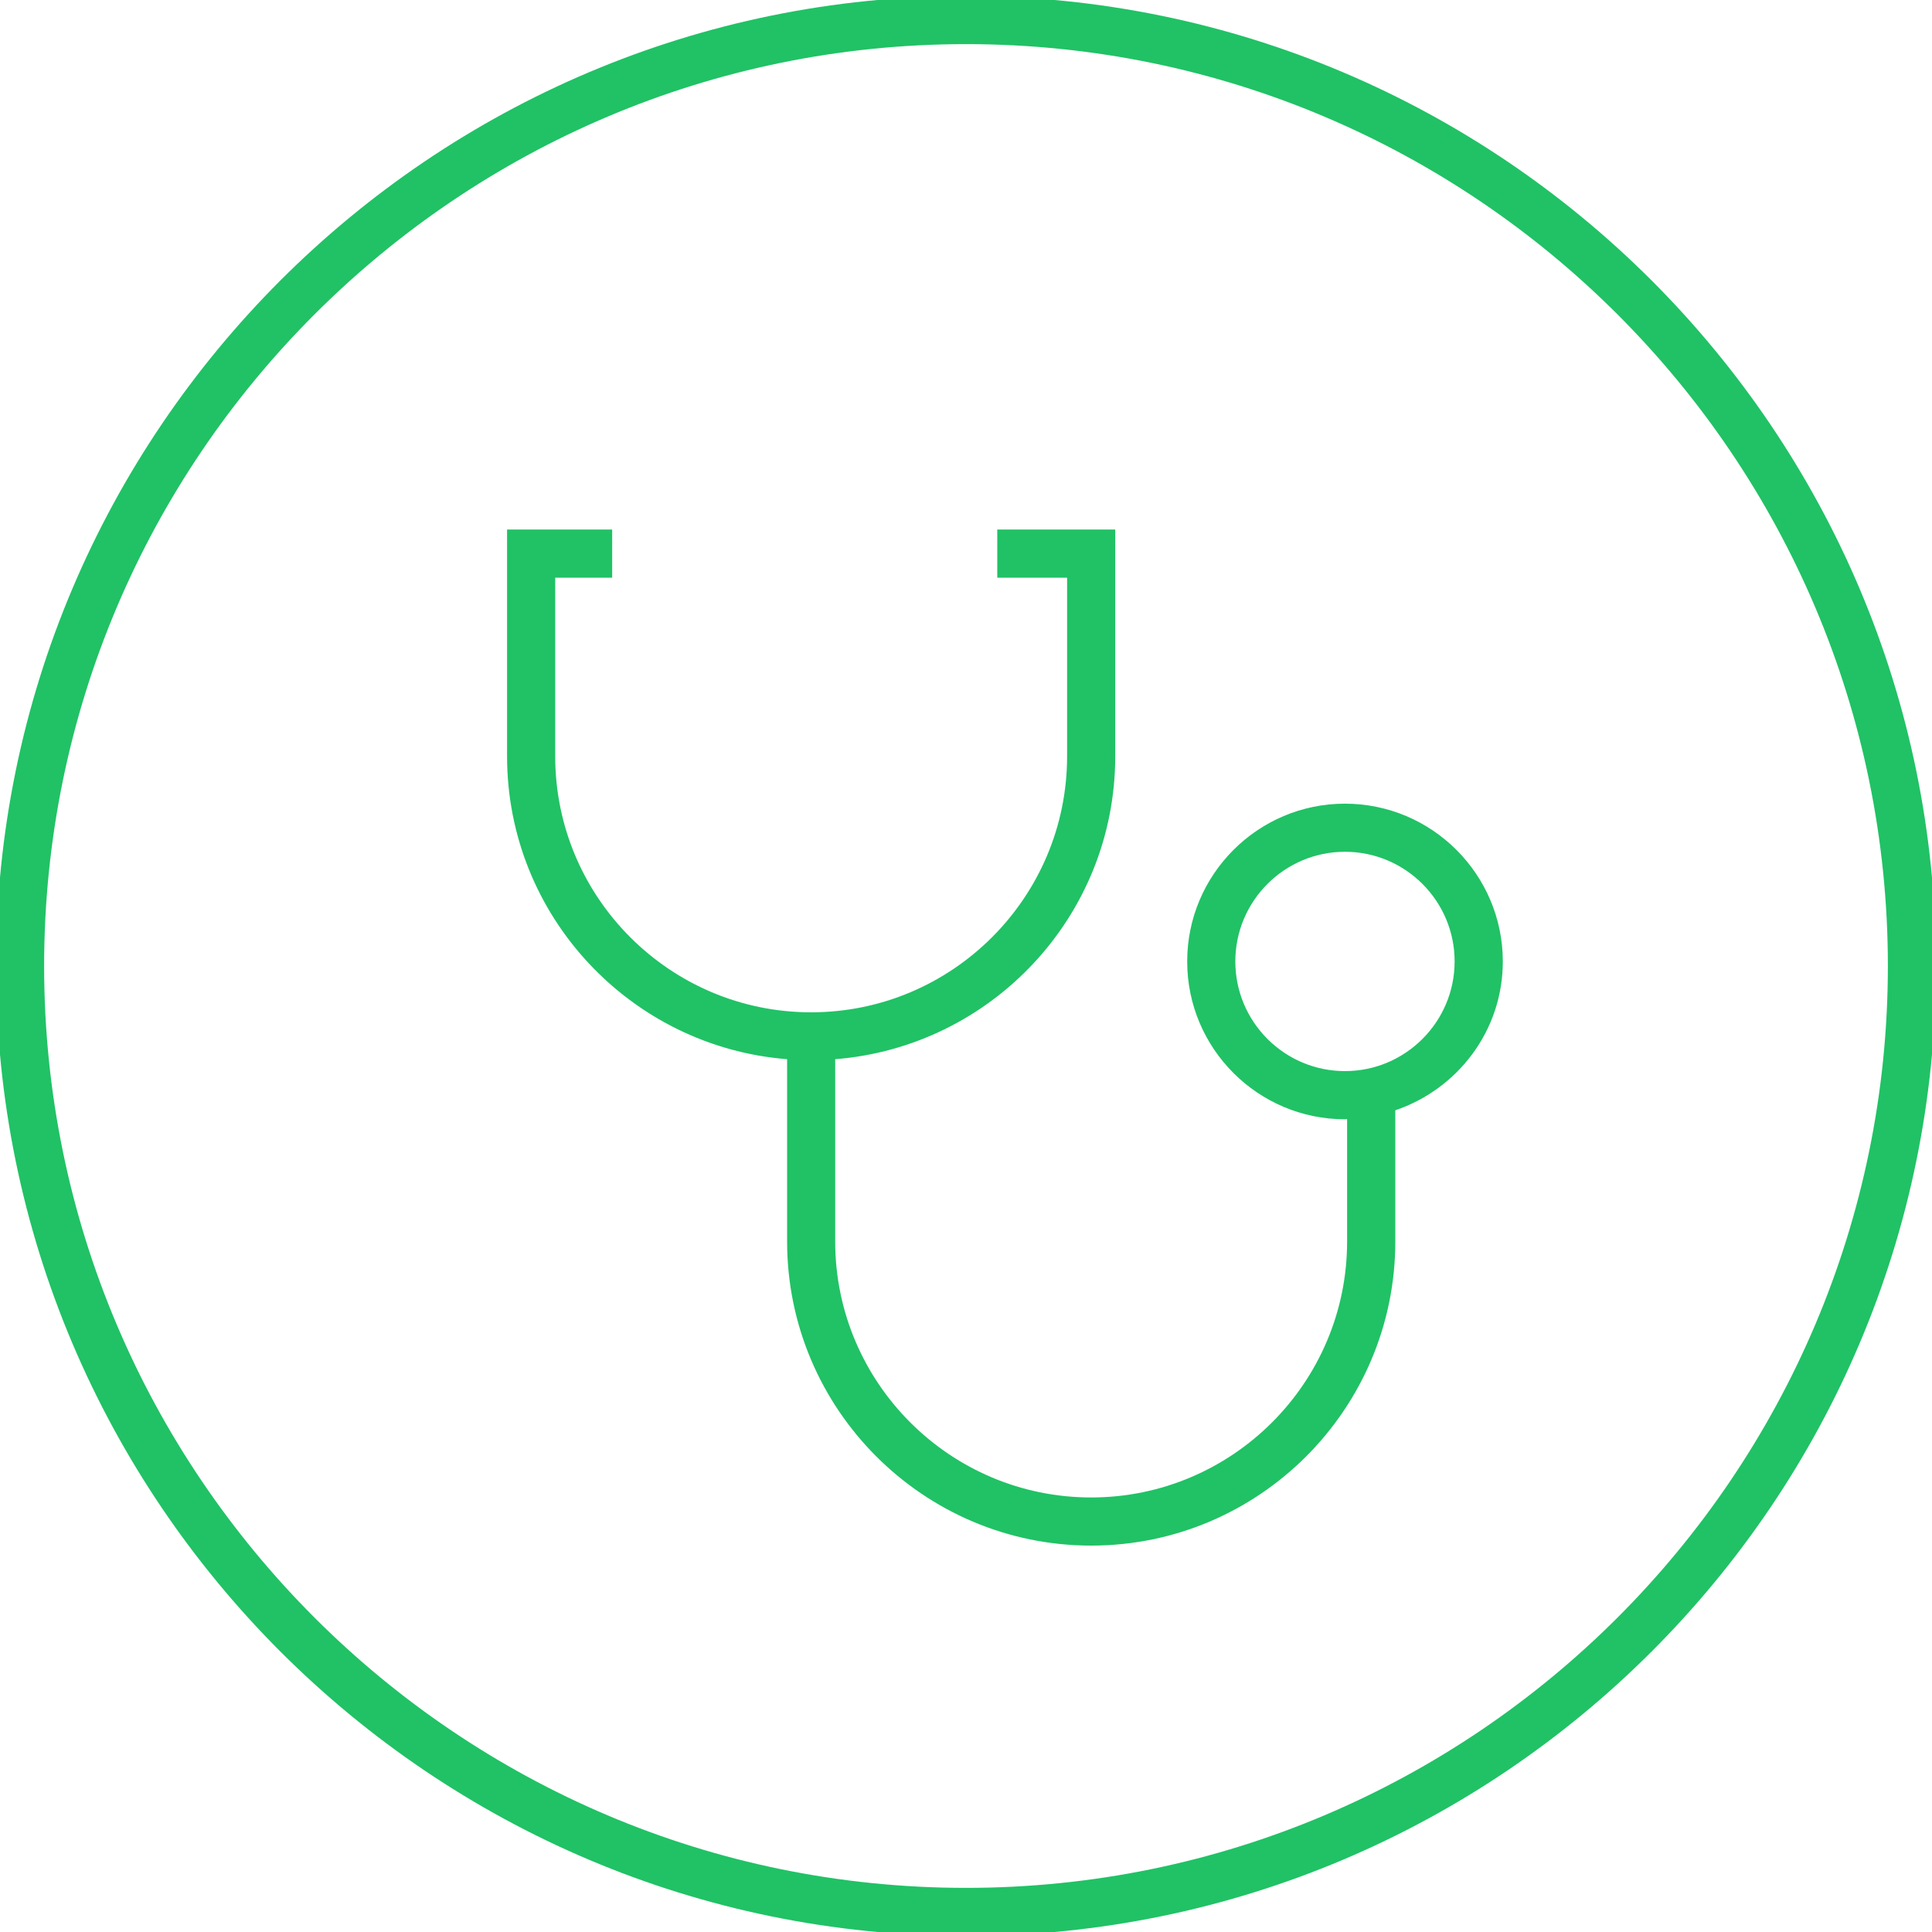 <?xml version="1.0" encoding="utf-8"?>
<!-- Generator: Adobe Illustrator 21.0.0, SVG Export Plug-In . SVG Version: 6.00 Build 0)  -->
<svg version="1.1" id="Layer_1" xmlns="http://www.w3.org/2000/svg" xmlns:xlink="http://www.w3.org/1999/xlink" x="0px" y="0px"
	 width="60.2px" height="60.2px" viewBox="0 0 60.2 60.2" style="enable-background:new 0 0 60.2 60.2;" xml:space="preserve">
<style type="text/css">
	.st0{fill:#20C265;}
</style>
<g>
	<path class="st0" d="M-85.725,1.475h-12.2l-9.2-5.8l-24.4,5.1l11,52l9.9-2.1v3.9h38.6v-39.8L-85.725,1.475z M-85.125,4.775l9.7,9.4
		h-9.7V4.775z M-101.725,1.475h-3.6l-0.6-2.6L-101.725,1.475z M-118.925,50.375l-10.2-48l21-4.5l0.8,3.6h-3.3v15.6l-9.2,2l0.4,2
		l8.8-1.9v5.5l-7.7,1.6l0.4,2l7.3-1.5v5.6l-6.1,1.3l0.4,2l5.7-1.2v5.6l-4.6,1l0.4,2l4.2-0.9v6.5L-118.925,50.375z M-74.025,52.575
		h-34.6v-49.1h21.5v12.8h13.1V52.575z"/>
	<path class="st0" d="M-89.925,20.175h-1.7v2.7c-2.4,0.4-4,2.1-4,4.3c0,2.3,1.7,3.5,4.4,4.6c2,0.8,3,1.7,3,3.1
		c0,1.5-1.3,2.6-3.1,2.6c-1.5,0-2.9-0.5-3.8-1.1l-0.6,1.8c0.9,0.7,2.5,1.1,4,1.2v2.7h1.7v-2.8c2.7-0.5,4.2-2.4,4.2-4.5
		c0-2.4-1.4-3.7-4.1-4.8c-2.3-1-3.3-1.6-3.3-3c0-1.1,0.8-2.3,2.8-2.3c1.7,0,2.8,0.6,3.3,0.9l0.7-1.7c-0.8-0.4-1.9-0.9-3.4-0.9v-2.8
		H-89.925z"/>
</g>
<g>
	<path class="st0" d="M30.1-0.125C13.434-0.125-0.125,13.434-0.125,30.1c0,16.667,13.559,30.225,30.225,30.225
		c16.667,0,30.225-13.559,30.225-30.225C60.325,13.434,46.766-0.125,30.1-0.125z M30.1,58.825
		c-15.839,0-28.725-12.886-28.725-28.725c0-15.839,12.886-28.725,28.725-28.725c15.839,0,28.725,12.886,28.725,28.725
		C58.825,45.939,45.939,58.825,30.1,58.825z"/>
	<path class="st0" d="M41.908,25.042c-2.711,0-4.916,2.206-4.916,4.917s2.205,4.917,4.916,4.917c0.023,0,0.044-0.007,0.067-0.007
		v3.815c0,4.397-3.577,7.976-7.975,7.976c-4.398,0-7.976-3.578-7.976-7.976v-5.68c4.875-0.385,8.726-4.466,8.726-9.438V16.5
		l-3.676,0V18l2.176,0v5.567c0,4.398-3.578,7.976-7.976,7.976S17.3,27.964,17.3,23.566V18h1.775v-1.5H15.8v7.066
		c0,4.971,3.851,9.053,8.726,9.438v5.68c0,5.225,4.25,9.476,9.476,9.476c5.225,0,9.475-4.251,9.475-9.476v-4.088
		c1.94-0.658,3.35-2.477,3.35-4.637C46.825,27.247,44.619,25.042,41.908,25.042z M41.908,33.375c-1.884,0-3.416-1.532-3.416-3.417
		s1.532-3.417,3.416-3.417s3.417,1.533,3.417,3.417S43.792,33.375,41.908,33.375z"/>
</g>
</svg>
